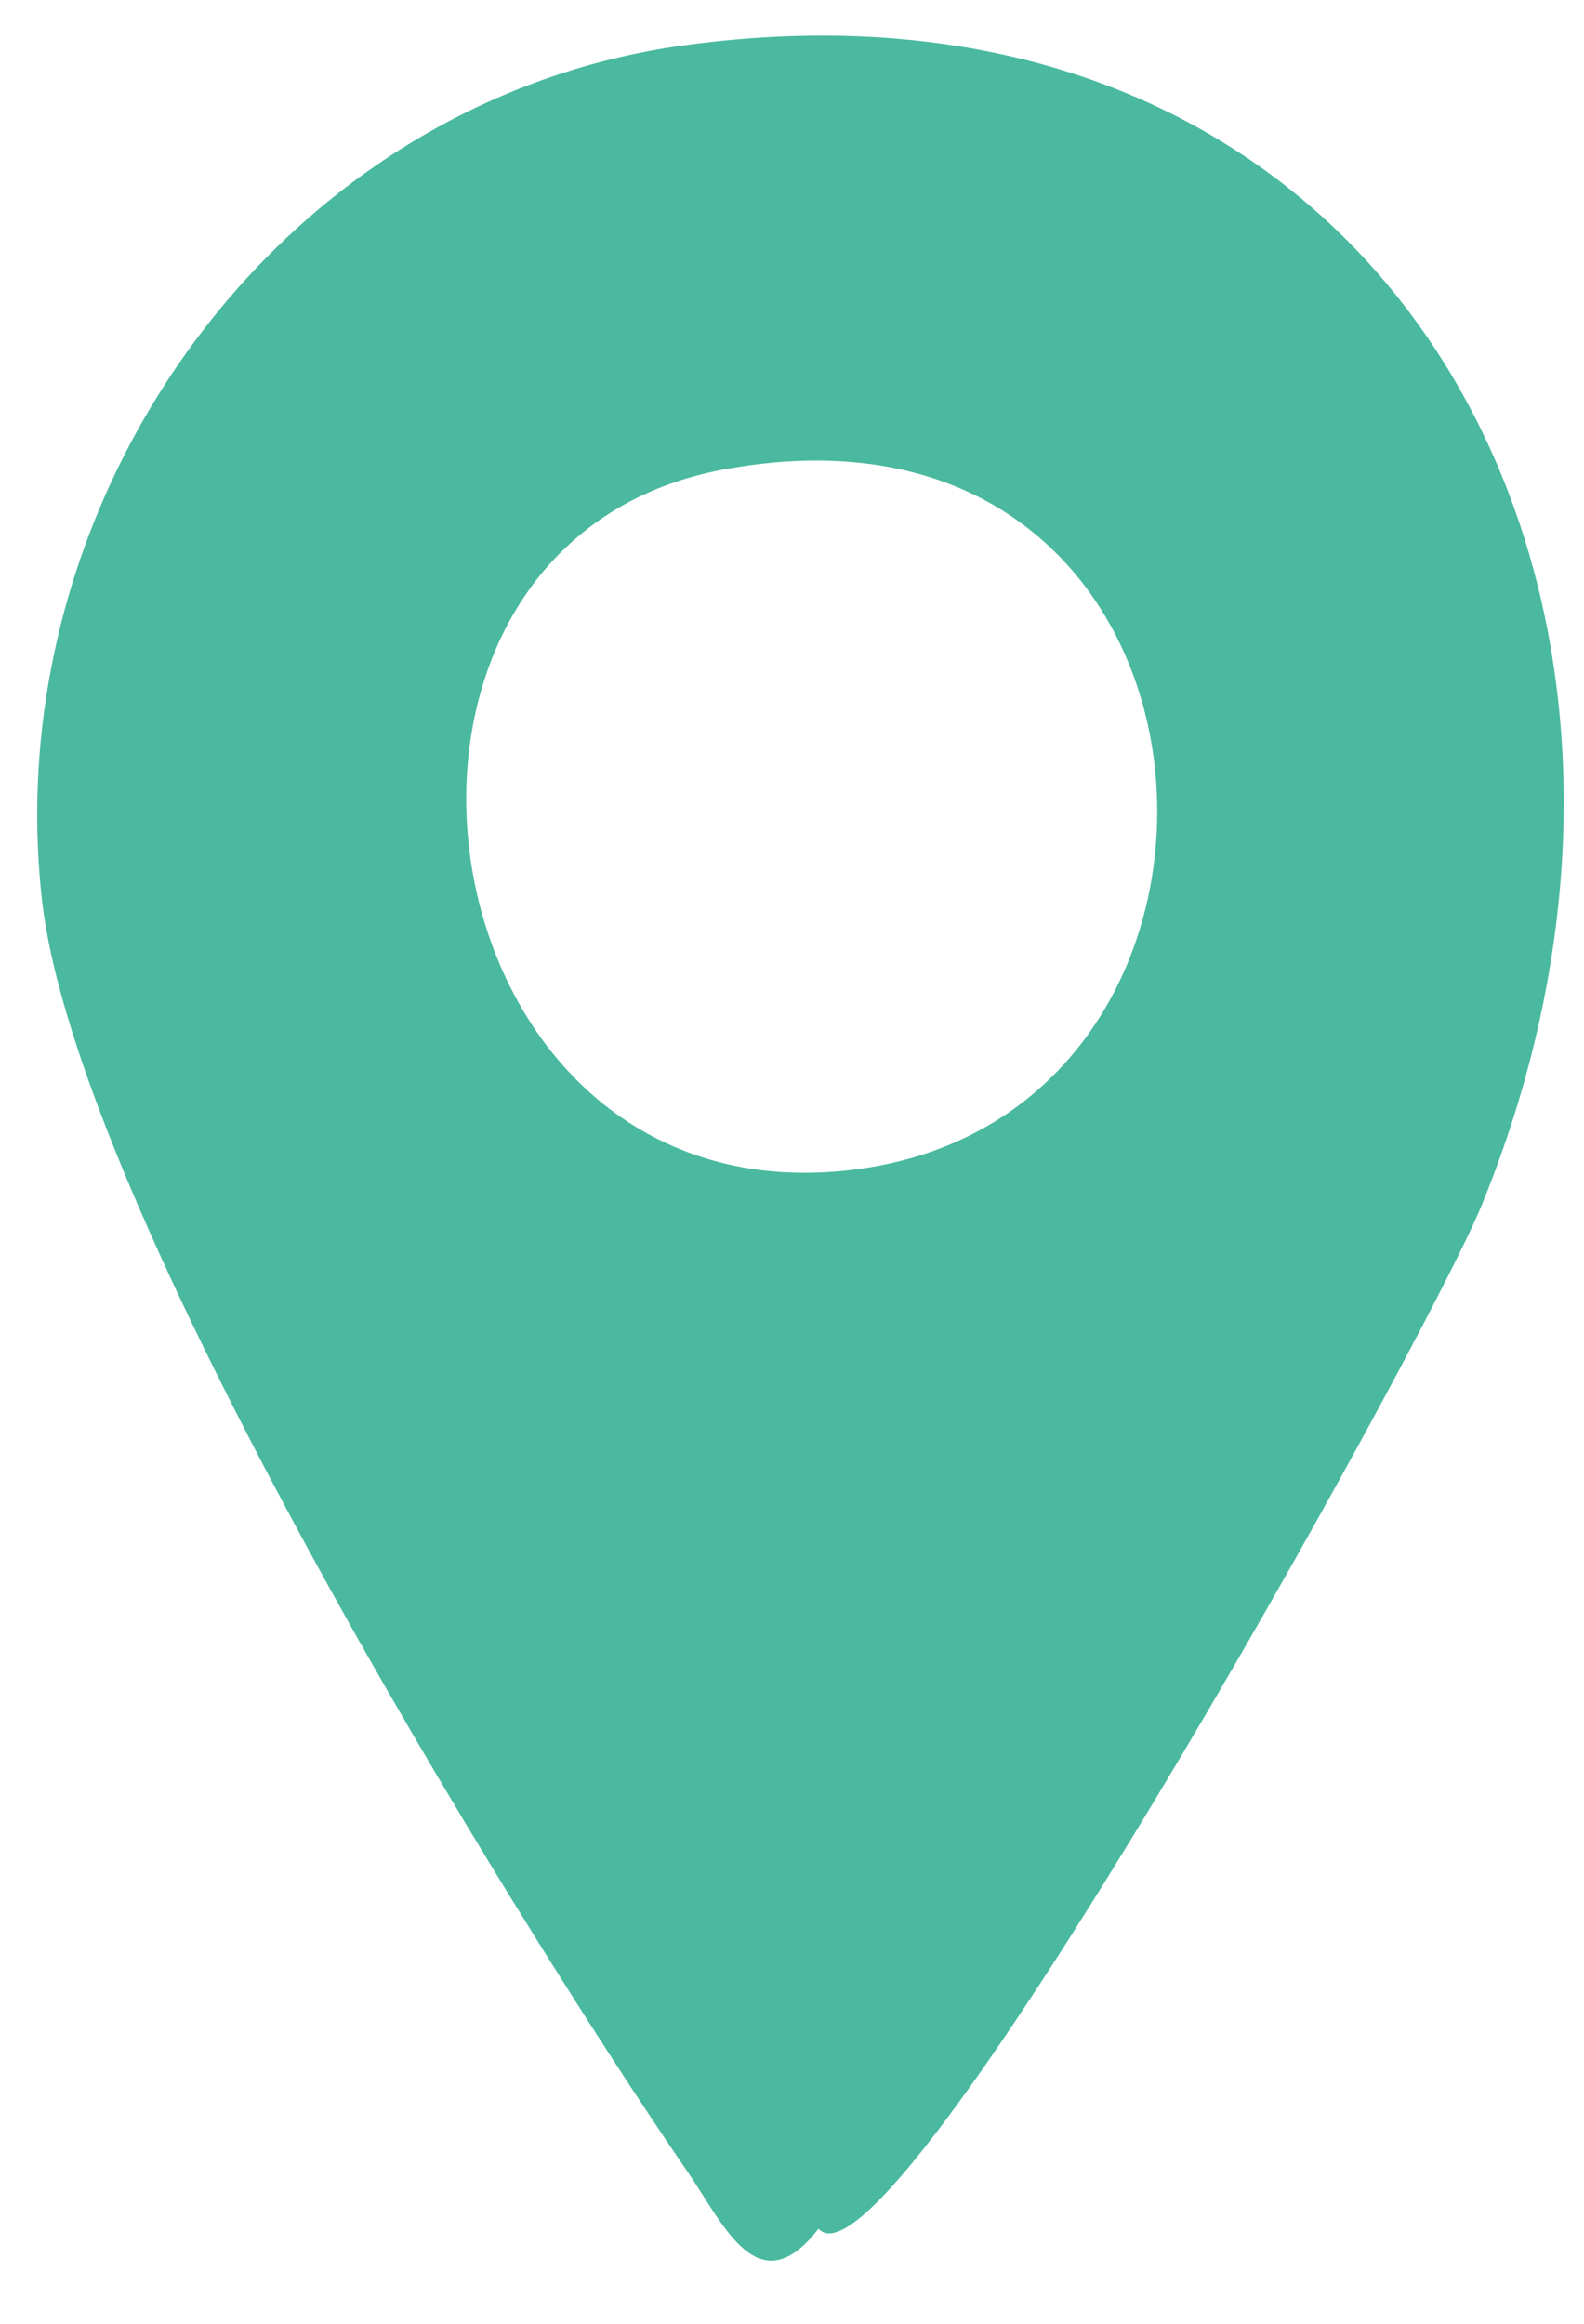 <svg xmlns="http://www.w3.org/2000/svg" xmlns:xlink="http://www.w3.org/1999/xlink" width="15px" height="22px">
	<path fill-rule="evenodd" fill="rgb(74, 185, 160)" d="M6.479,0.429 C13.123,-0.482 16.427,5.563 14.027,11.420 C13.506,12.692 8.432,21.855 7.751,21.1 C7.184,21.833 6.854,21.062 6.521,20.576 C4.763,18.012 0.720,11.413 0.397,8.515 C-0.028,4.706 2.634,0.956 6.479,0.429 ZM6.856,4.444 C3.050,5.148 3.911,11.439 7.939,11.089 C12.317,10.709 11.916,3.508 6.856,4.444 Z"/>
</svg>